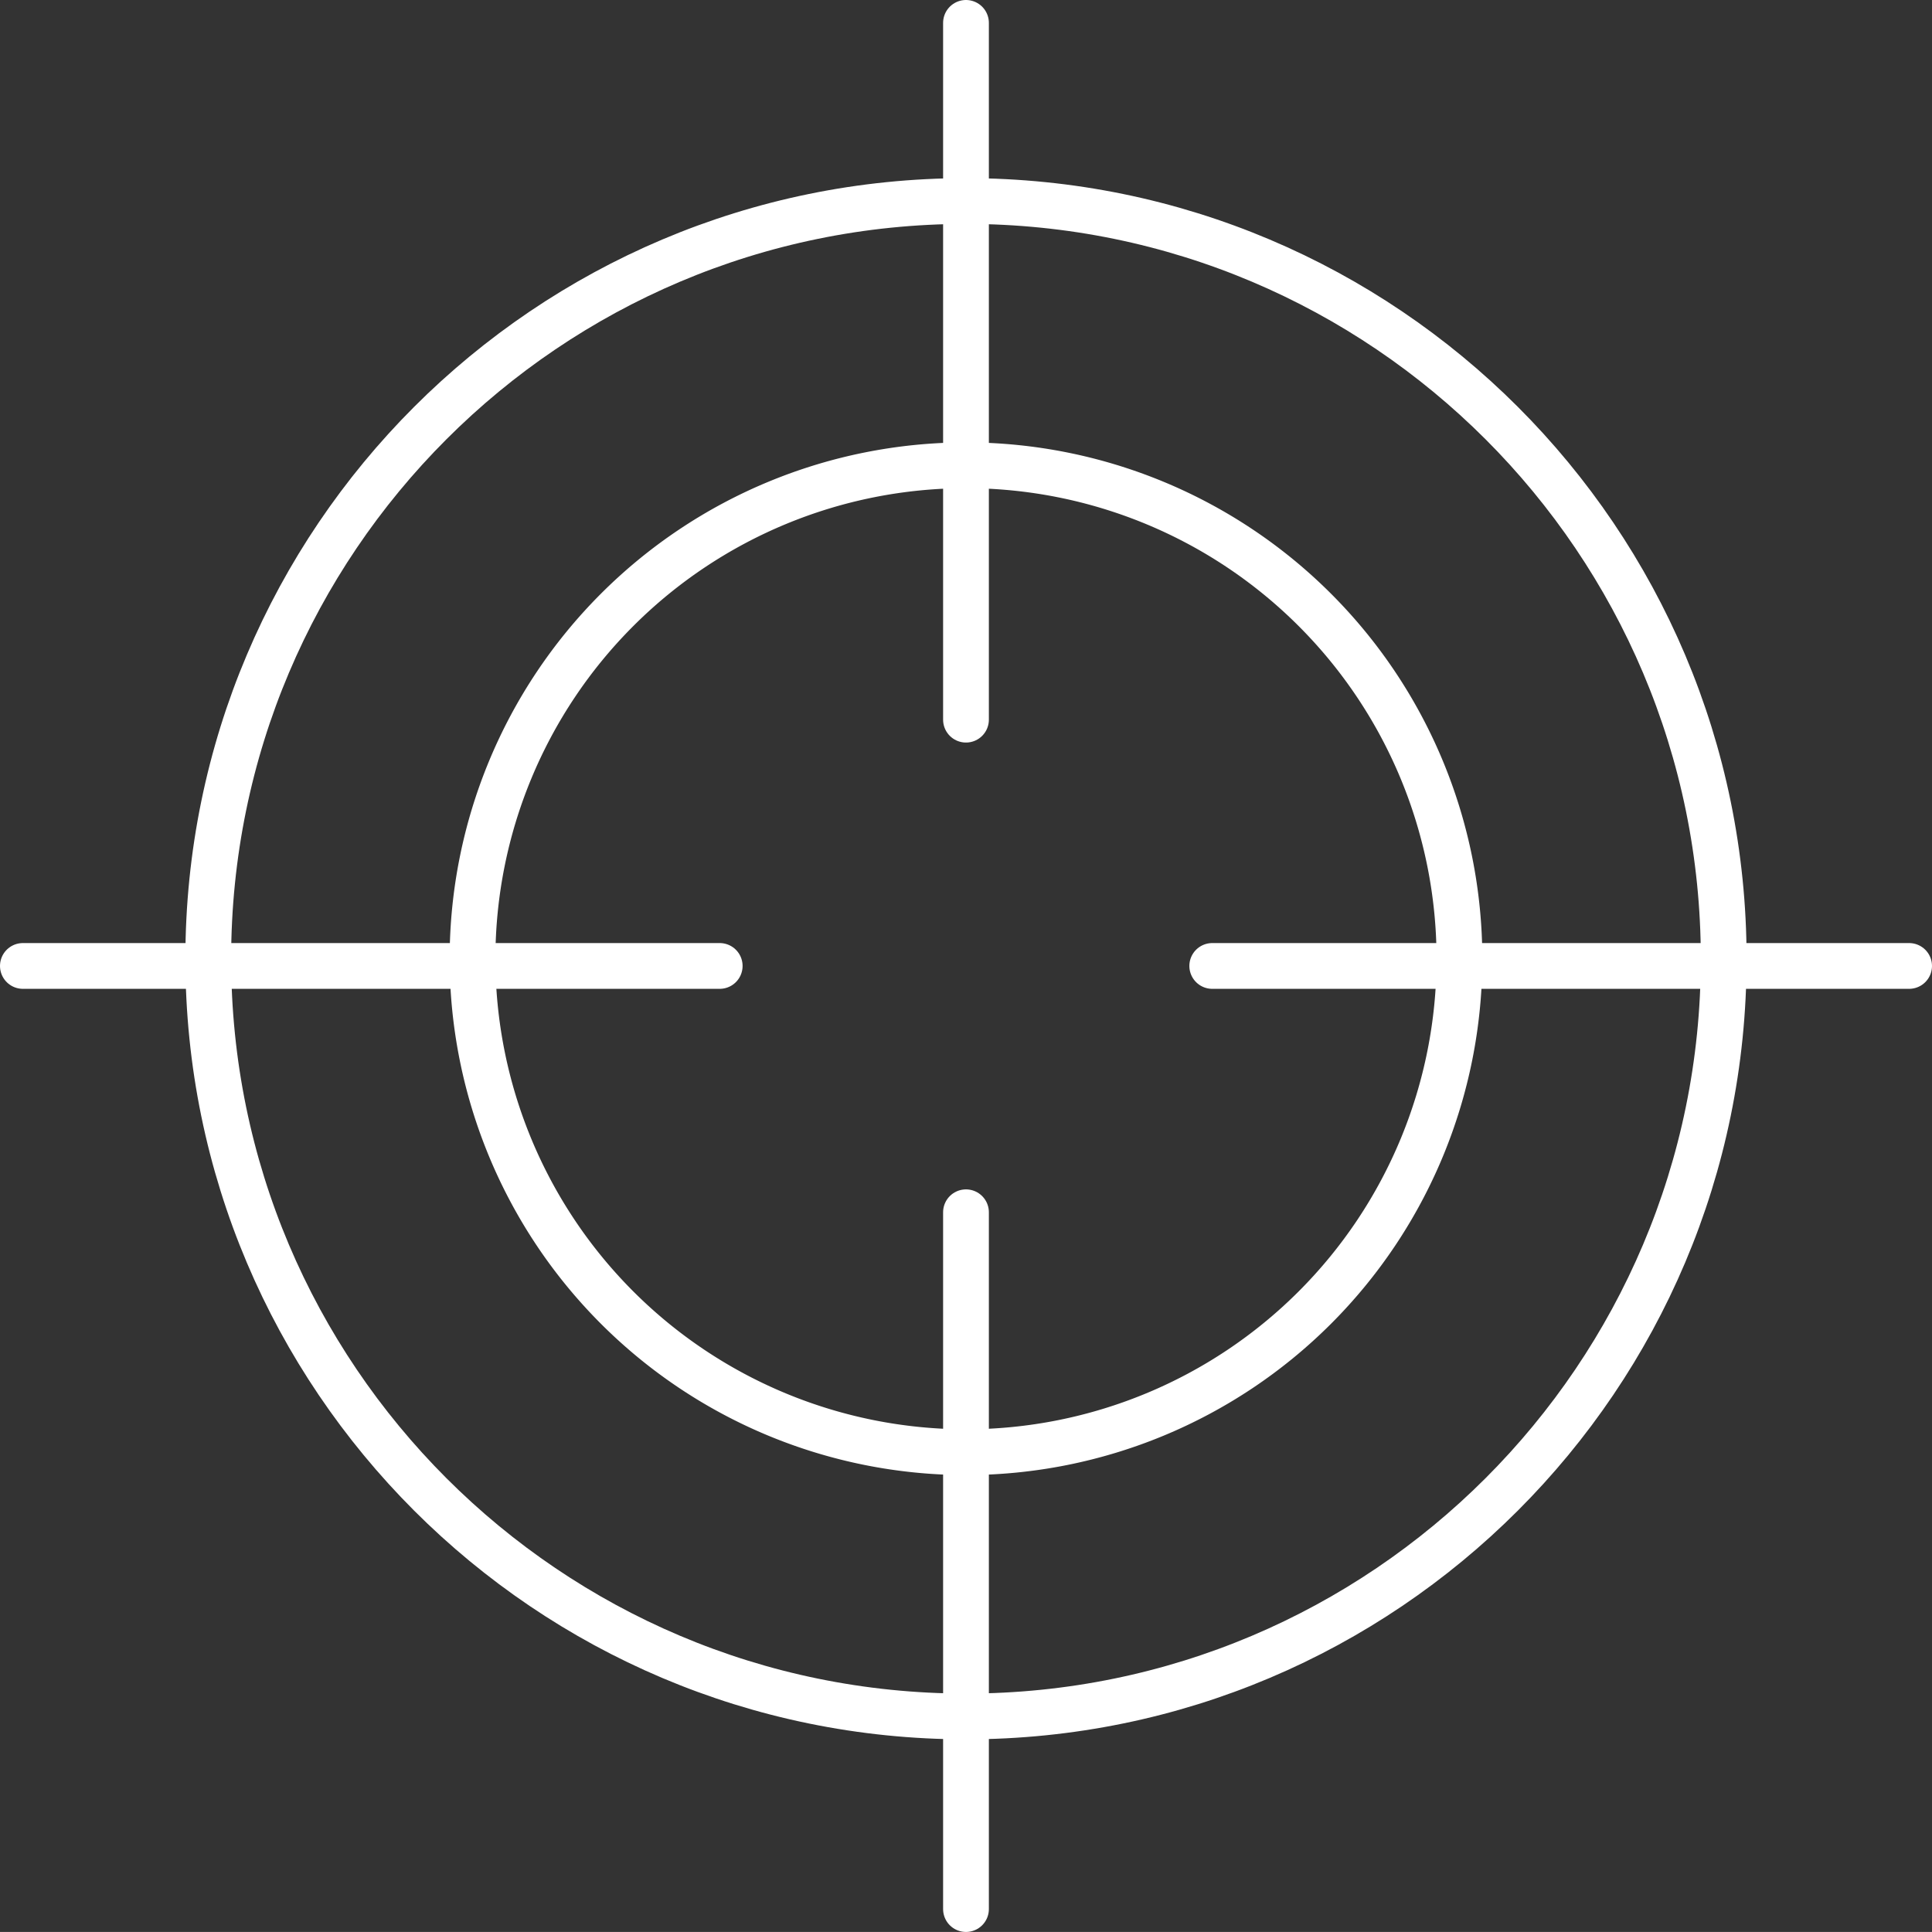 <svg xmlns="http://www.w3.org/2000/svg" width="422.15" height="422.141" viewBox="0 0 422.15 422.141">
  <rect x="0" y="0" width="422.15" height="422.141" fill="#333333" stroke="none"/>
  <g id="_10" data-name="10" transform="translate(-3148.084 -5957.01)">
    <path id="Контур_292" data-name="Контур 292" d="M1090.714-1545.28c91.379,0,165.564,74.185,165.564,165.564s-74.185,165.564-165.564,165.564-165.566-74.185-165.566-165.564S999.337-1545.28,1090.714-1545.28Z" transform="translate(2268.441 7546.215)" fill="none" stroke="#fff" stroke-linecap="round" stroke-linejoin="round" stroke-width="10"/>
    <path id="Контур_293" data-name="Контур 293" d="M1074.393-1503.86a107.868,107.868,0,0,1,107.821,107.821,107.868,107.868,0,0,1-107.821,107.821,107.872,107.872,0,0,1-107.825-107.821A107.871,107.871,0,0,1,1074.393-1503.86Z" transform="translate(2284.764 7562.537)" fill="none" stroke="#fff" stroke-linecap="round" stroke-linejoin="round" stroke-width="10"/>
    <path id="Контур_294" data-name="Контур 294" d="M1033.28-1578.75V-1426.5" transform="translate(2325.876 7540.76)" fill="none" stroke="#fff" stroke-linecap="round" stroke-linejoin="round" stroke-width="10"/>
    <path id="Контур_295" data-name="Контур 295" d="M1033.28-1398.79v152.255" transform="translate(2325.876 7620.686)" fill="none" stroke="#fff" stroke-linecap="round" stroke-linejoin="round" stroke-width="10"/>
    <path id="Контур_296" data-name="Контур 296" d="M1222.809-1436.06H1070.54" transform="translate(2342.424 7604.133)" fill="none" stroke="#fff" stroke-linecap="round" stroke-linejoin="round" stroke-width="10"/>
    <path id="Контур_297" data-name="Контур 297" d="M1042.843-1436.06H890.584" transform="translate(2262.5 7604.133)" fill="none" stroke="#fff" stroke-linecap="round" stroke-linejoin="round" stroke-width="10"/>
  </g>
</svg>
